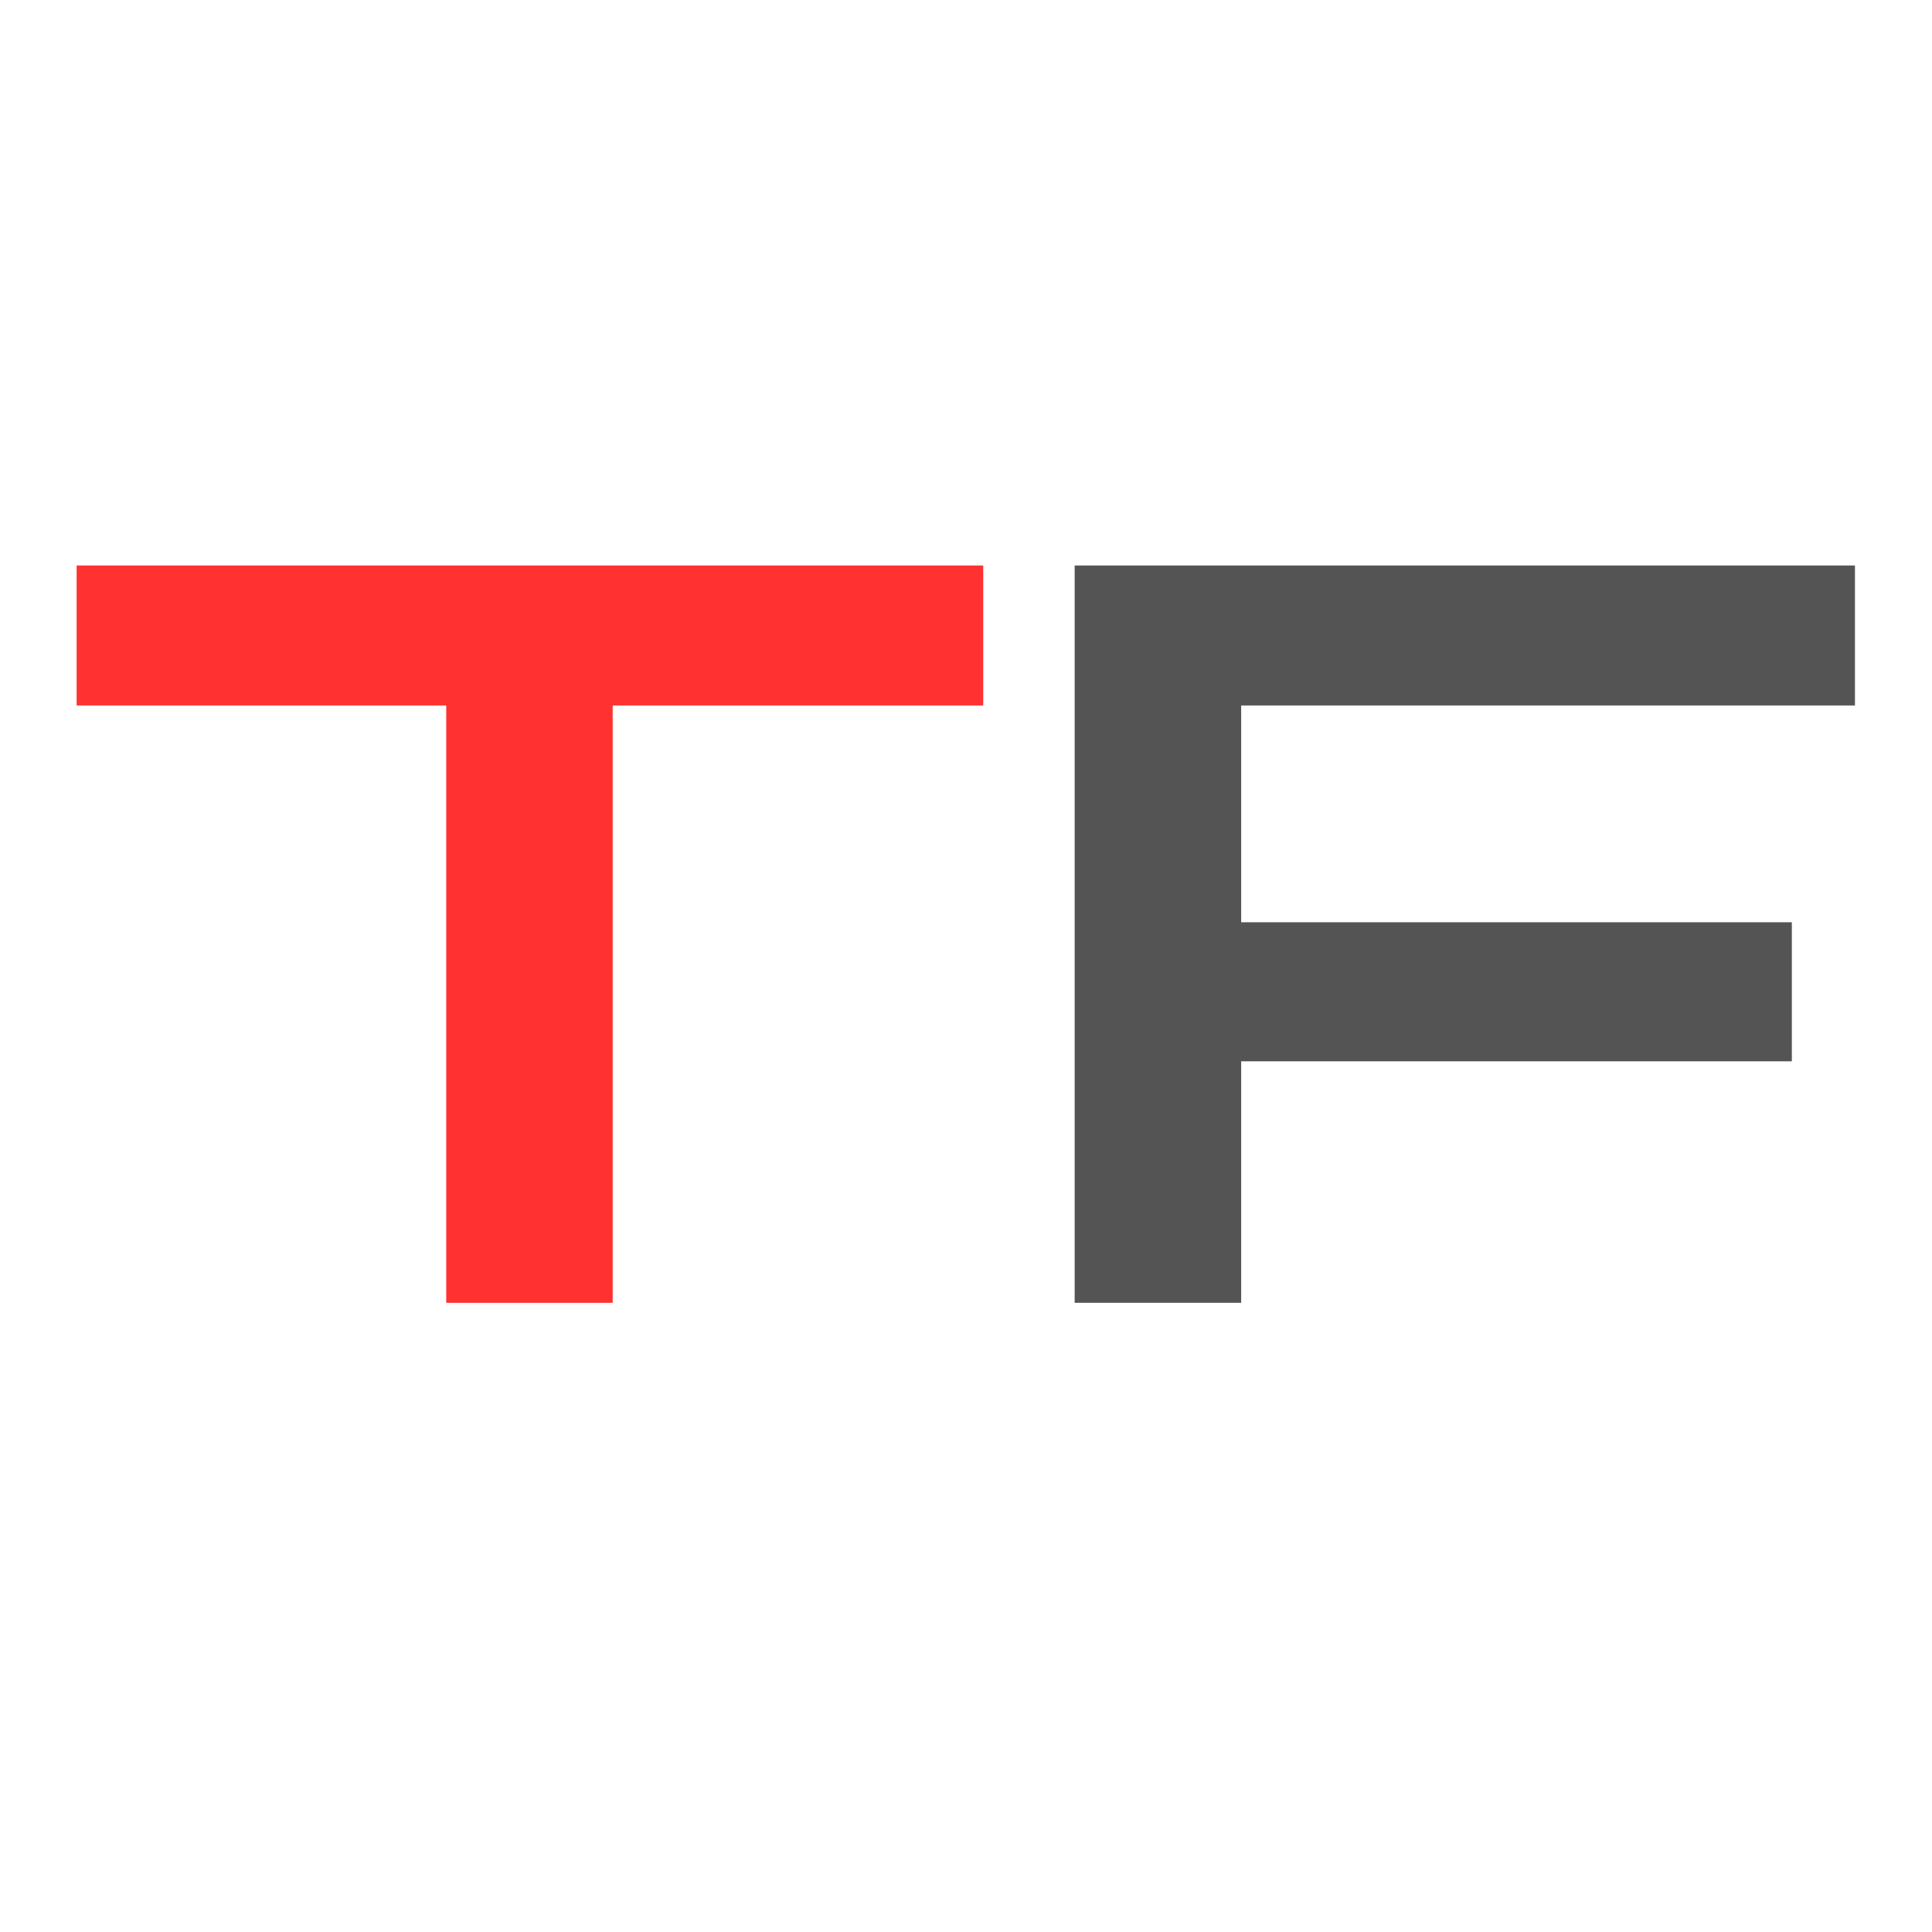 <svg xmlns="http://www.w3.org/2000/svg" xmlns:xlink="http://www.w3.org/1999/xlink" width="44" zoomAndPan="magnify" viewBox="0 0 33 33" height="44" preserveAspectRatio="xMidYMid meet" version="1.0"><defs><g/></defs><g fill="#ff3131" fill-opacity="1"><g transform="translate(0.606, 22.253)"><g><path d="M 7.016 0 L 7.016 -10.203 L 0.703 -10.203 L 0.703 -12.594 L 16.188 -12.594 L 16.188 -10.203 L 9.859 -10.203 L 9.859 0 Z M 7.016 0 "/></g></g></g><g fill="#545454" fill-opacity="1"><g transform="translate(17.481, 22.253)"><g><path d="M 0.875 0 L 0.875 -12.594 L 14.203 -12.594 L 14.203 -10.203 L 3.719 -10.203 L 3.719 -6.5 L 13.125 -6.5 L 13.125 -4.125 L 3.719 -4.125 L 3.719 0 Z M 0.875 0 "/></g></g></g></svg>